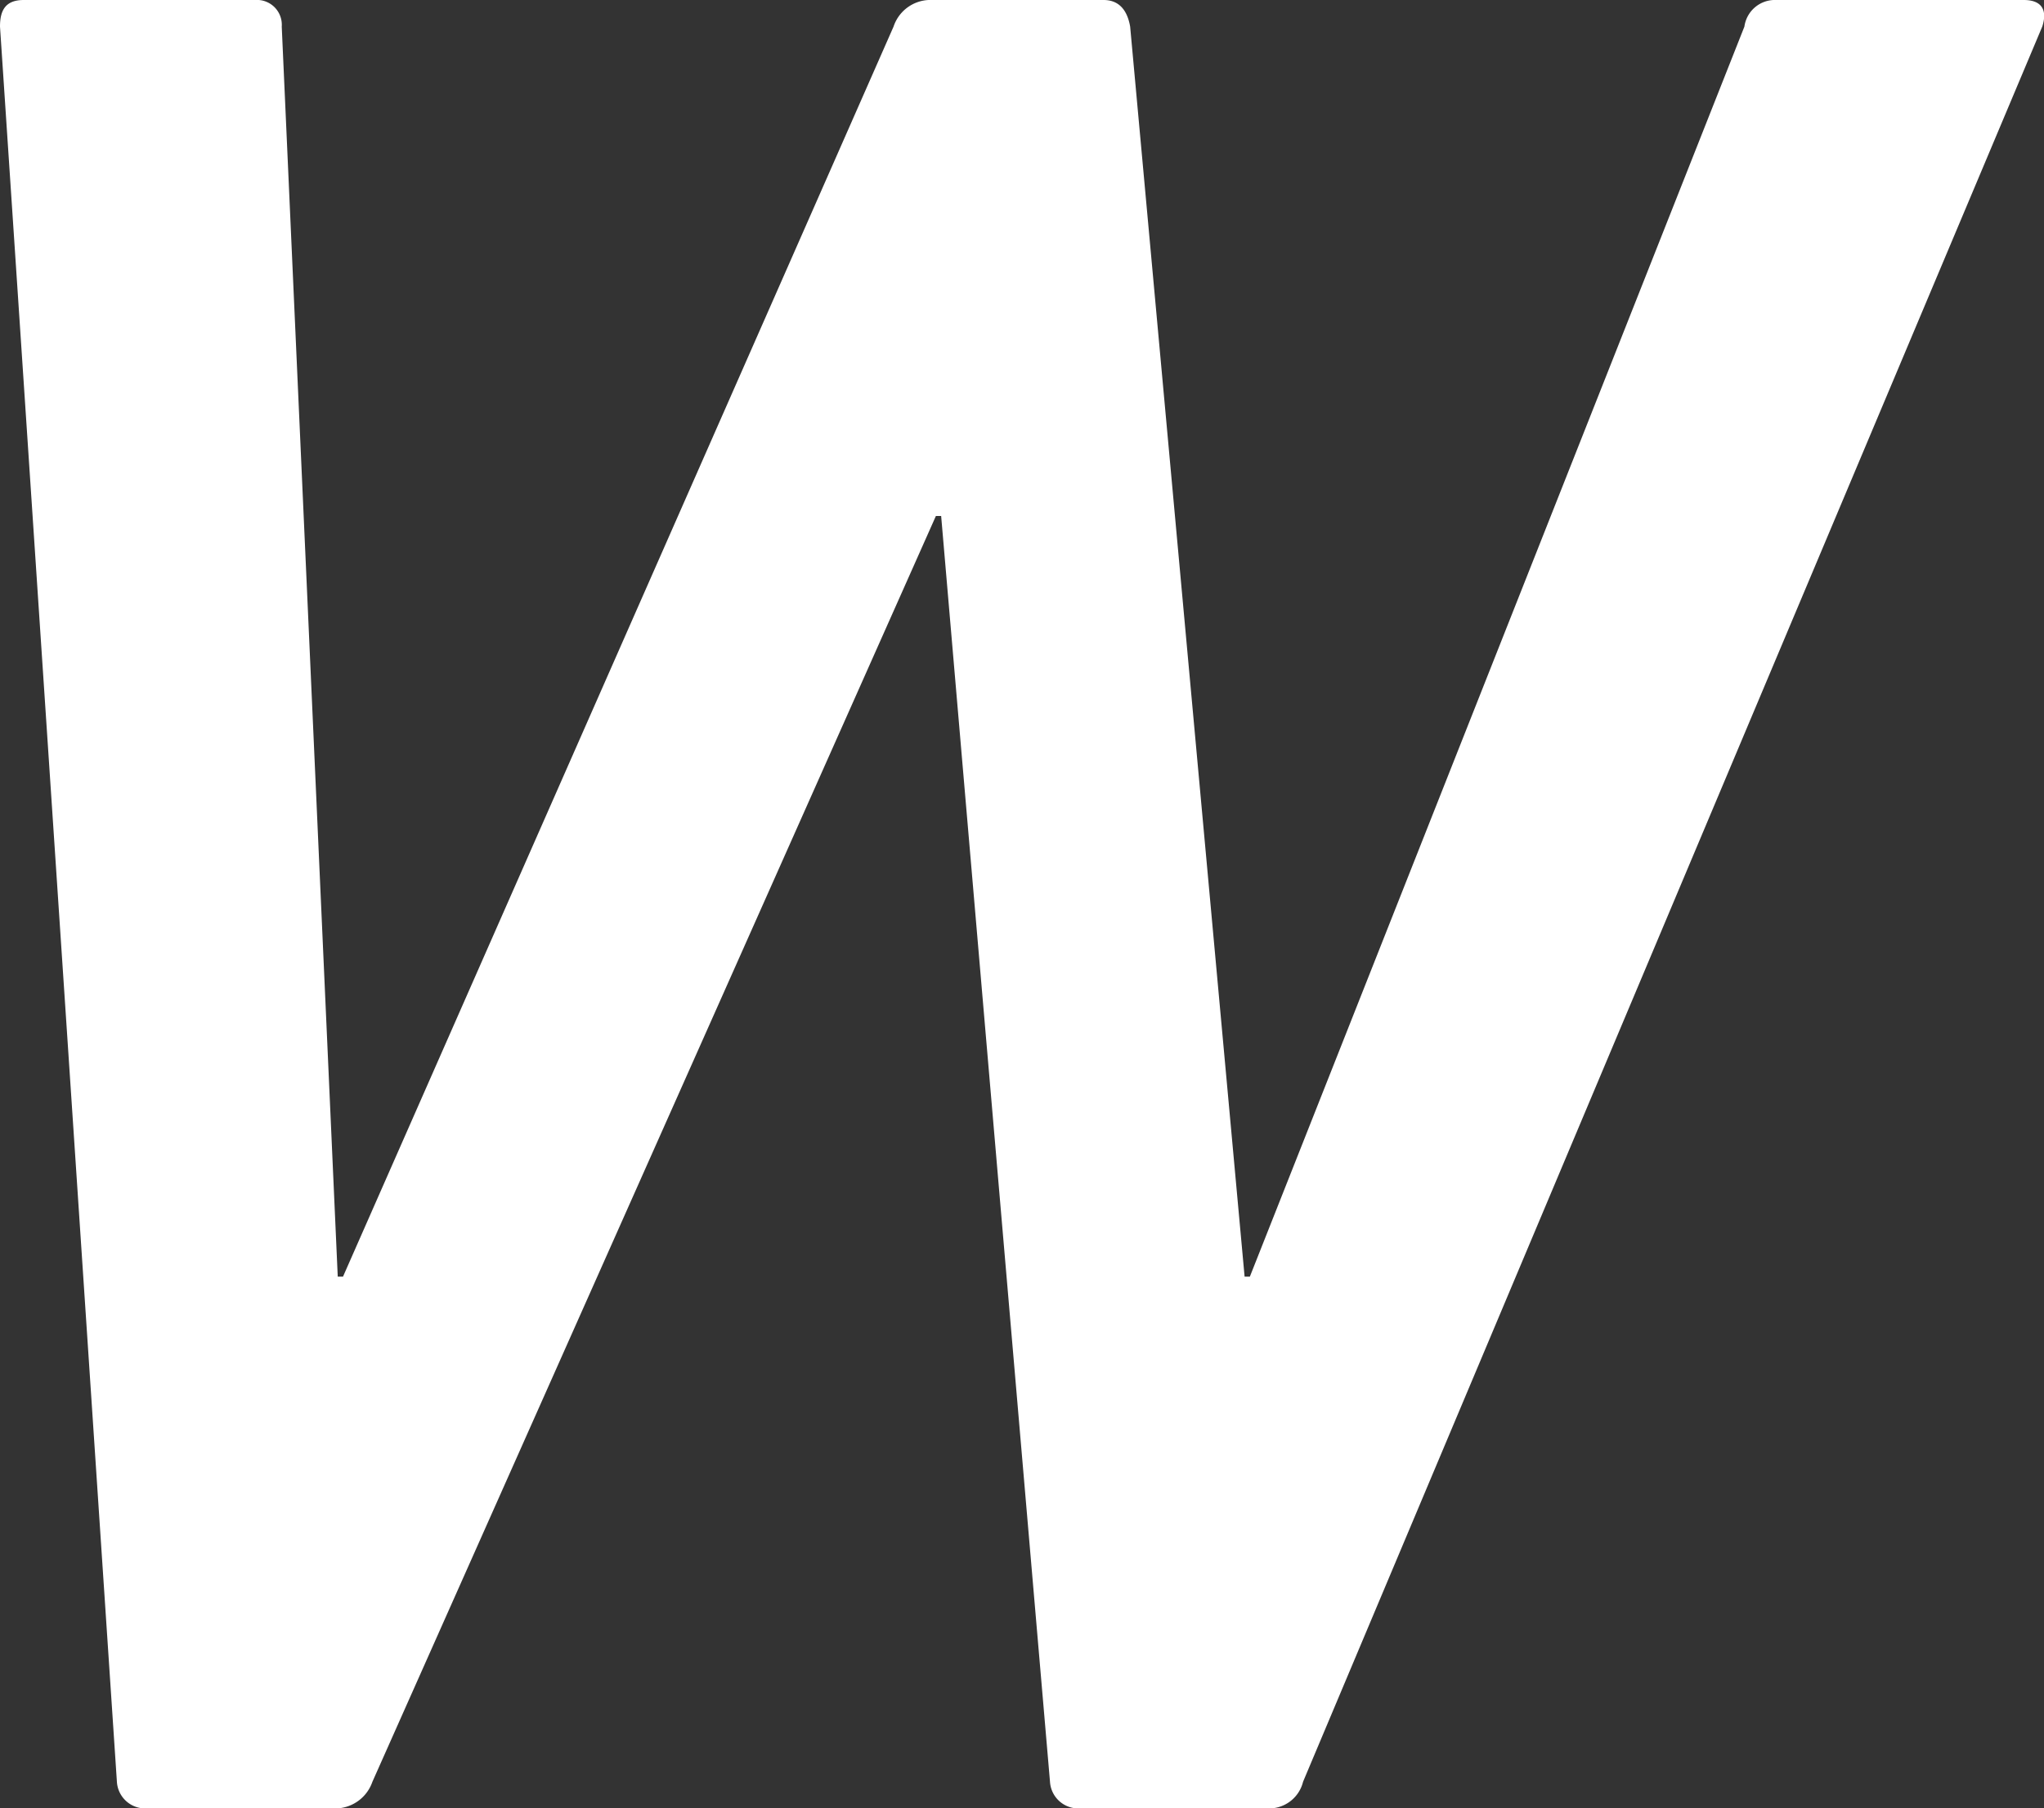 <svg xmlns="http://www.w3.org/2000/svg" viewBox="0 0 58.4 51.66"><rect x="0" y="0" width="58.4" height="51.66" fill="#333333" stroke="none"/><defs><style>.cls-1{fill:#fff;}</style></defs><g id="レイヤー_2" data-name="レイヤー 2"><g id="レイヤー_1-2" data-name="レイヤー 1"><path class="cls-1" d="M30.77,51.66A.81.81,0,0,1,30,50.9L26.89,14.74h-.15L10.64,50.9a1.13,1.13,0,0,1-1,.76H4.1a.81.81,0,0,1-.76-.76L0,.76C0,.3.15,0,.68,0H7.29a.71.71,0,0,1,.76.76l1.6,35.71H9.8L25.53.76a1.11,1.11,0,0,1,1-.76h5c.45,0,.68.3.76.76l3.27,35.71h.15L49.84.76A.88.88,0,0,1,50.75,0h7.07c.53,0,.68.3.53.76L37.23,50.9a1,1,0,0,1-.92.76Z"/></g></g></svg>